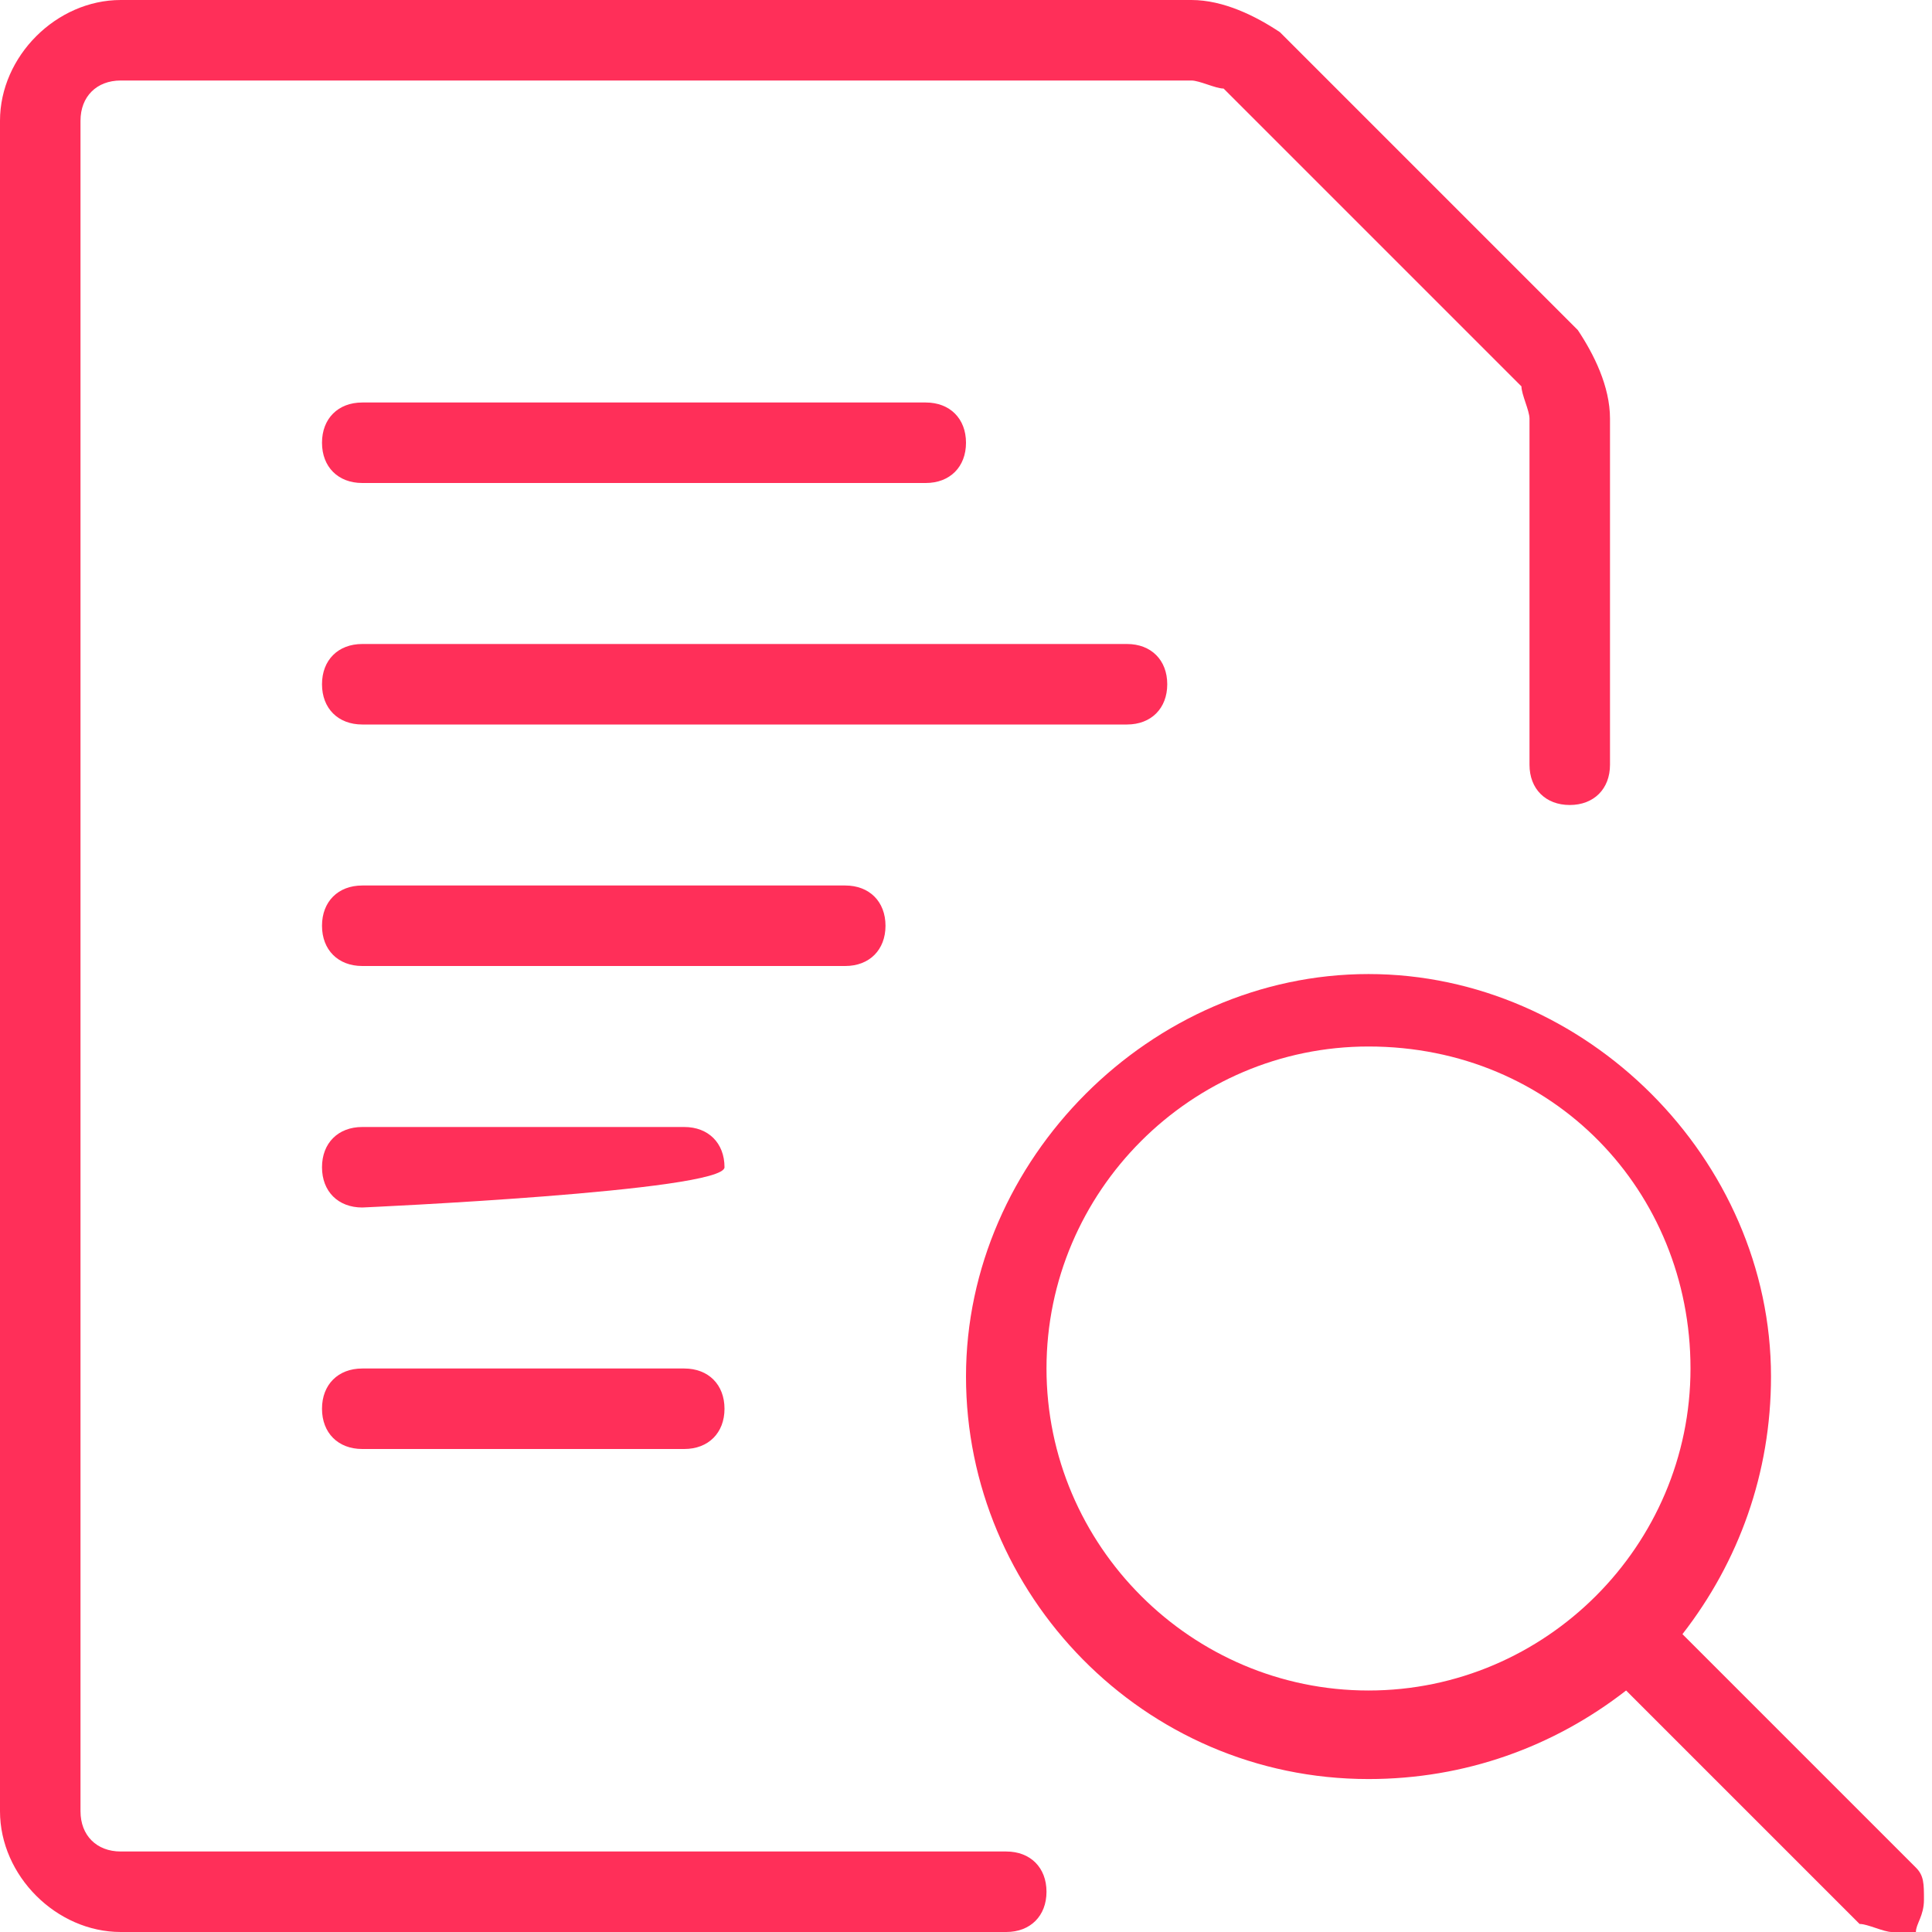 <?xml version="1.0" encoding="utf-8"?>
<svg xmlns="http://www.w3.org/2000/svg" xmlns:xlink="http://www.w3.org/1999/xlink" version="1.1" id="Layer_1" x="0px" y="0px" viewBox="0 0 24 24" style="enable-background:new 0 0 24 24;">
<style type="text/css">
	.st0{fill:#FF2F59;}
</style>
<g>
	<path class="st0" d="M23.5,24c-0.1,0-0.3-0.1-0.4-0.1l-2.9-2.9c-0.9,0.7-2,1.1-3.2,1.1c-2.8,0-5-2.3-5-5s2.3-5,5-5s5,2.3,5,5&#xA;		c0,1.2-0.4,2.3-1.1,3.2l2.9,2.9c0.1,0.1,0.1,0.2,0.1,0.4s-0.1,0.3-0.1,0.4S23.6,24,23.5,24z M17,13c-2.2,0-4,1.8-4,4s1.8,4,4,4&#xA;		s4-1.8,4-4S19.3,13,17,13z"/>
	<path class="st0" d="M4.5,9C4.2,9,4,8.8,4,8.5S4.2,8,4.5,8H14c0.3,0,0.5,0.2,0.5,0.5S14.3,9,14,9H4.5z"/>
	<path class="st0" d="M4.5,12C4.2,12,4,11.8,4,11.5S4.2,11,4.5,11h6c0.3,0,0.5,0.2,0.5,0.5S10.8,12,10.5,12H4.5z"/>
	<path class="st0" d="M4.5,6C4.2,6,4,5.8,4,5.5S4.2,5,4.5,5h7C11.8,5,12,5.2,12,5.5S11.8,6,11.5,6H4.5z"/>
	<path class="st0" d="M4.5,15C4.2,15,4,14.8,4,14.5S4.2,14,4.5,14h4C8.8,14,9,14.2,9,14.5S4.5,15,4.5,15z"/>
	<path class="st0" d="M4.5,18C4.2,18,4,17.8,4,17.5S4.2,17,4.5,17h4C8.8,17,9,17.2,9,17.5S8.8,18,8.5,18H4.5z"/>
	<path class="st0" d="M1.5,24C0.7,24,0,23.3,0,22.5v-21C0,0.7,0.7,0,1.5,0h13.3c0.4,0,0.8,0.2,1.1,0.4l3.7,3.7&#xA;		C19.8,4.4,20,4.8,20,5.2v4.3c0,0.3-0.2,0.5-0.5,0.5S19,9.8,19,9.5V5.2c0-0.1-0.1-0.3-0.1-0.4l-3.7-3.7C15.1,1.1,14.9,1,14.8,1H1.5&#xA;		C1.2,1,1,1.2,1,1.5v21C1,22.8,1.2,23,1.5,23h11c0.3,0,0.5,0.2,0.5,0.5S12.8,24,12.5,24H1.5z"/>
</g>
</svg>